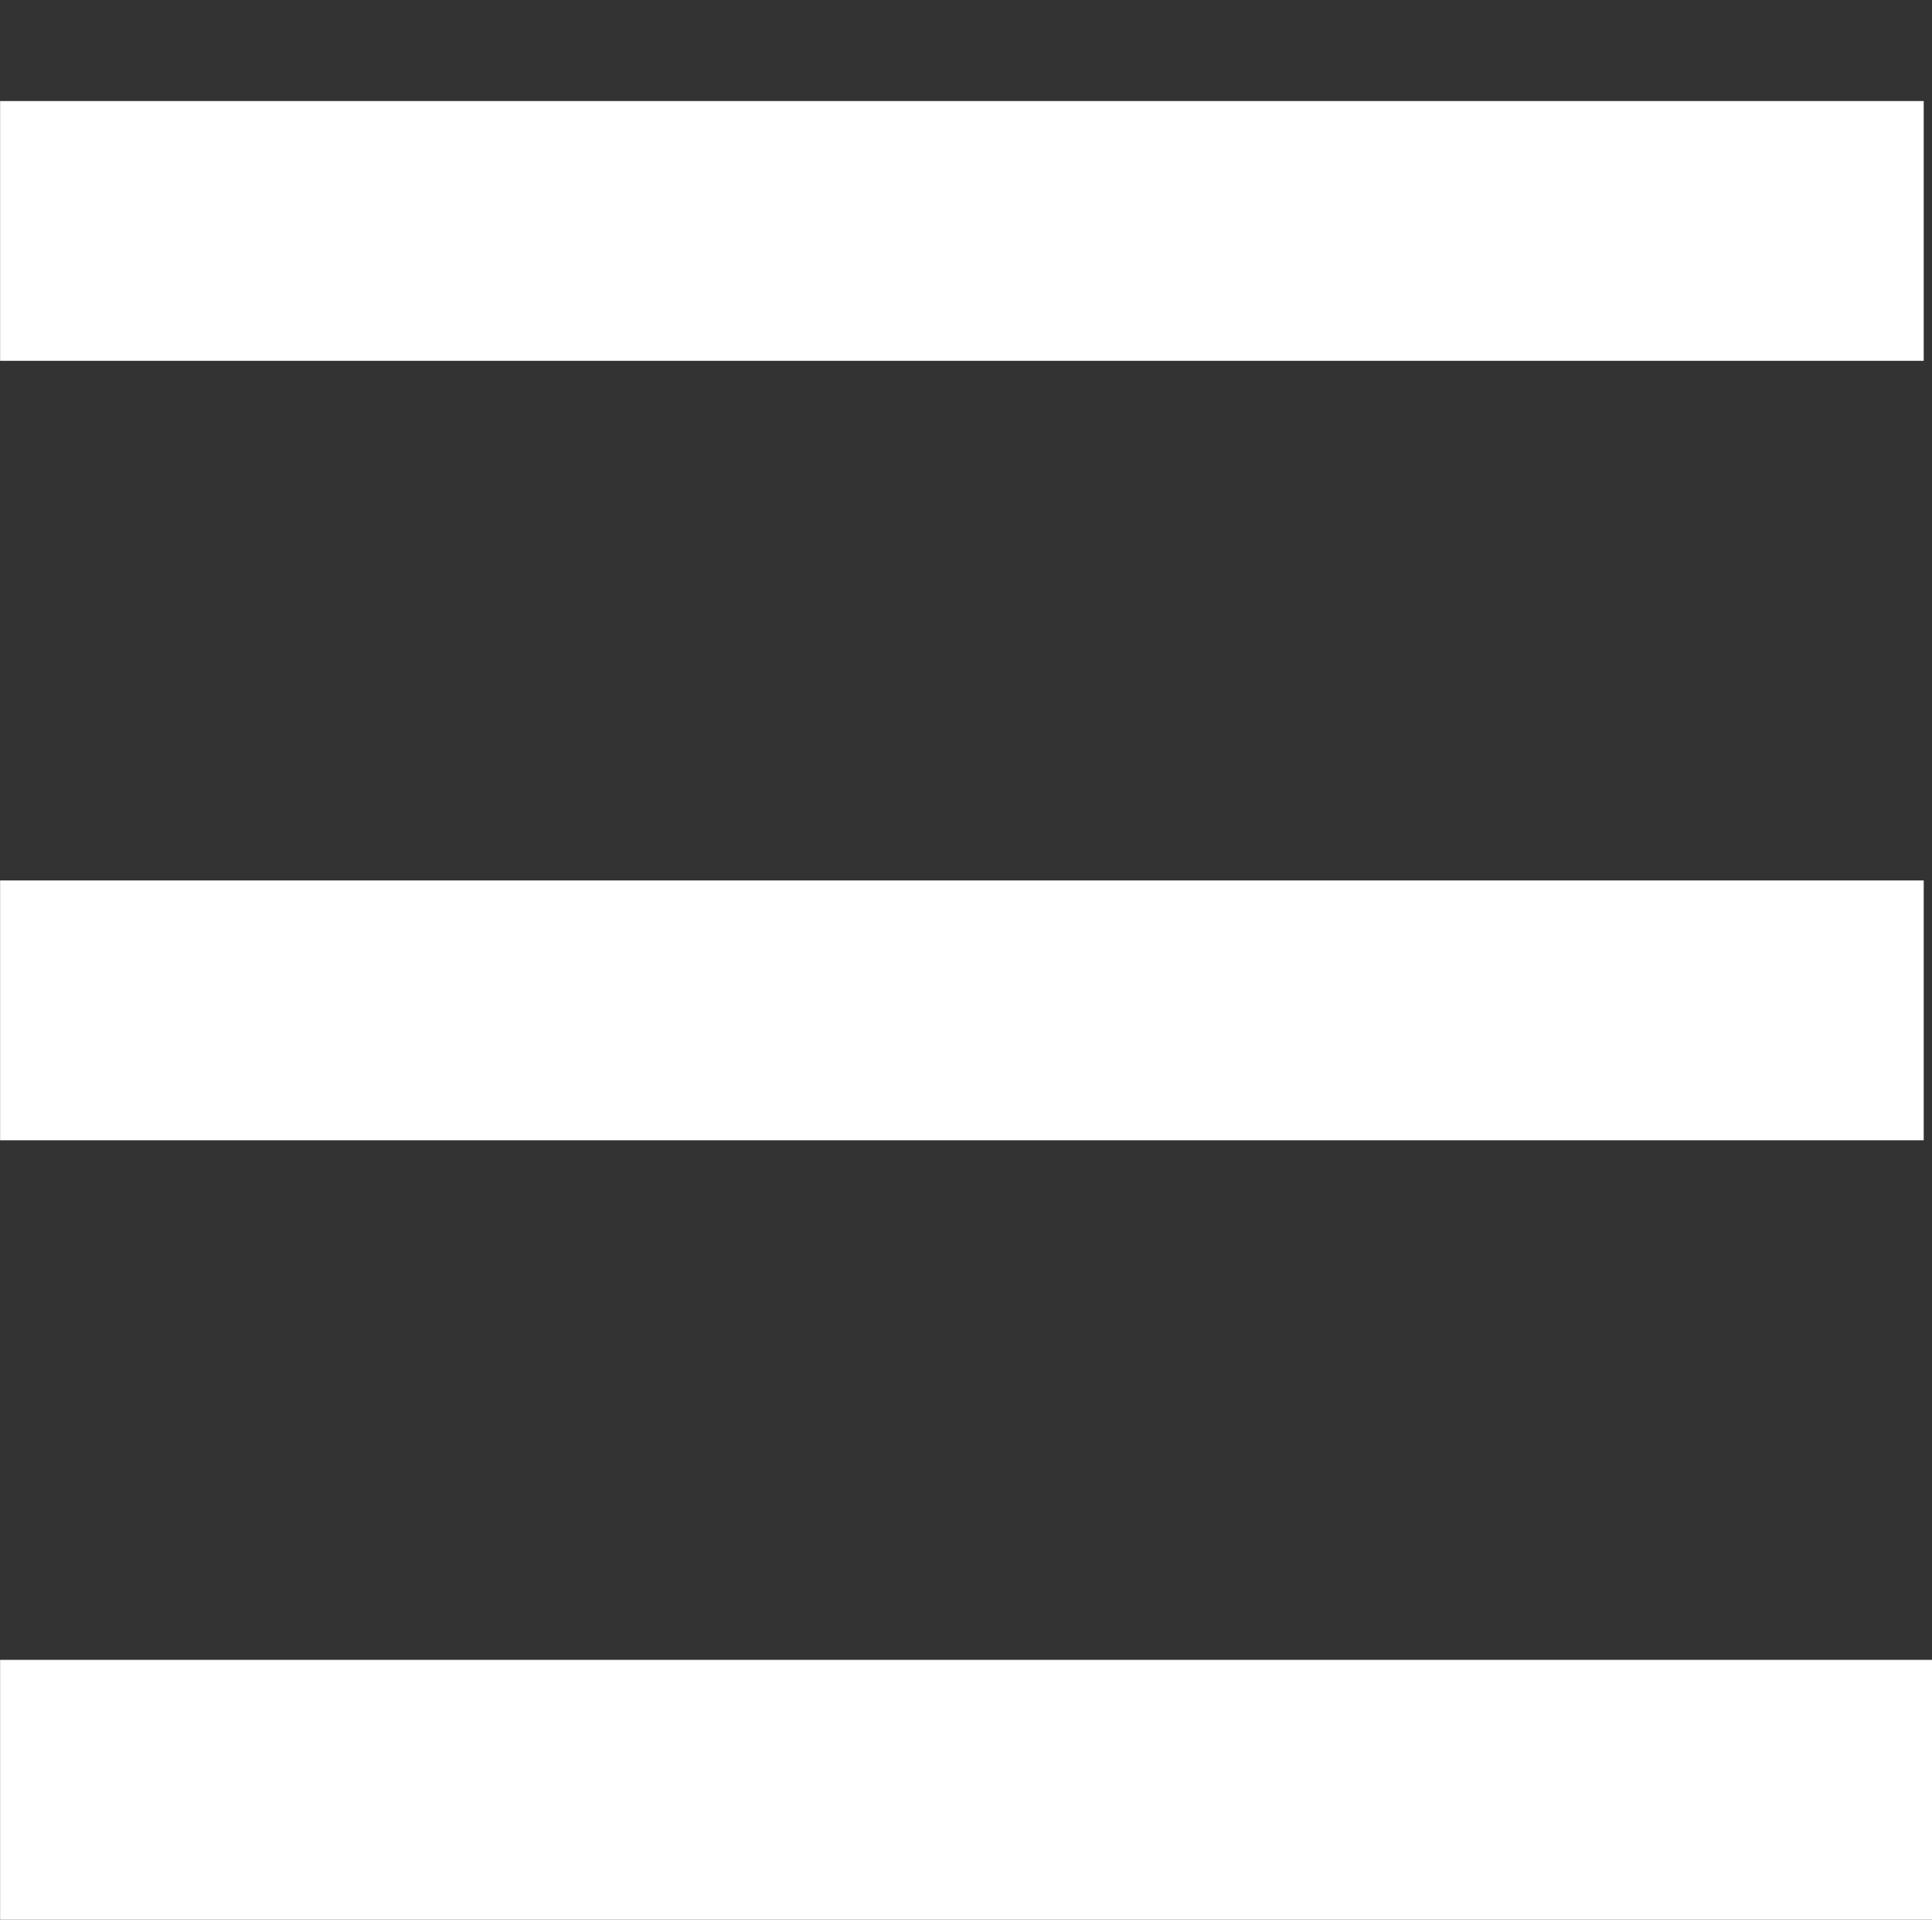 <svg data-name="Component 368 – 1" xmlns="http://www.w3.org/2000/svg" width="19.125" height="19"
     viewBox="0 0 19.125 19">
    <rect x="0" y="0" width="19.125" height="19" fill="#333333" stroke="none"/>
    <g data-name="Component 137 – 14">
        <path data-name="Menu" d="M0 18v-2.572h19.124V18zm0-7.714V7.714h19.042v2.572zm0-7.715V0h19.042v2.571z"
              transform="translate(.001 1)" style="fill:#fff"/>
        <path data-name="Rectangle 1446" style="fill:none" d="M0 0h19v19H0z"/>
    </g>
</svg>

